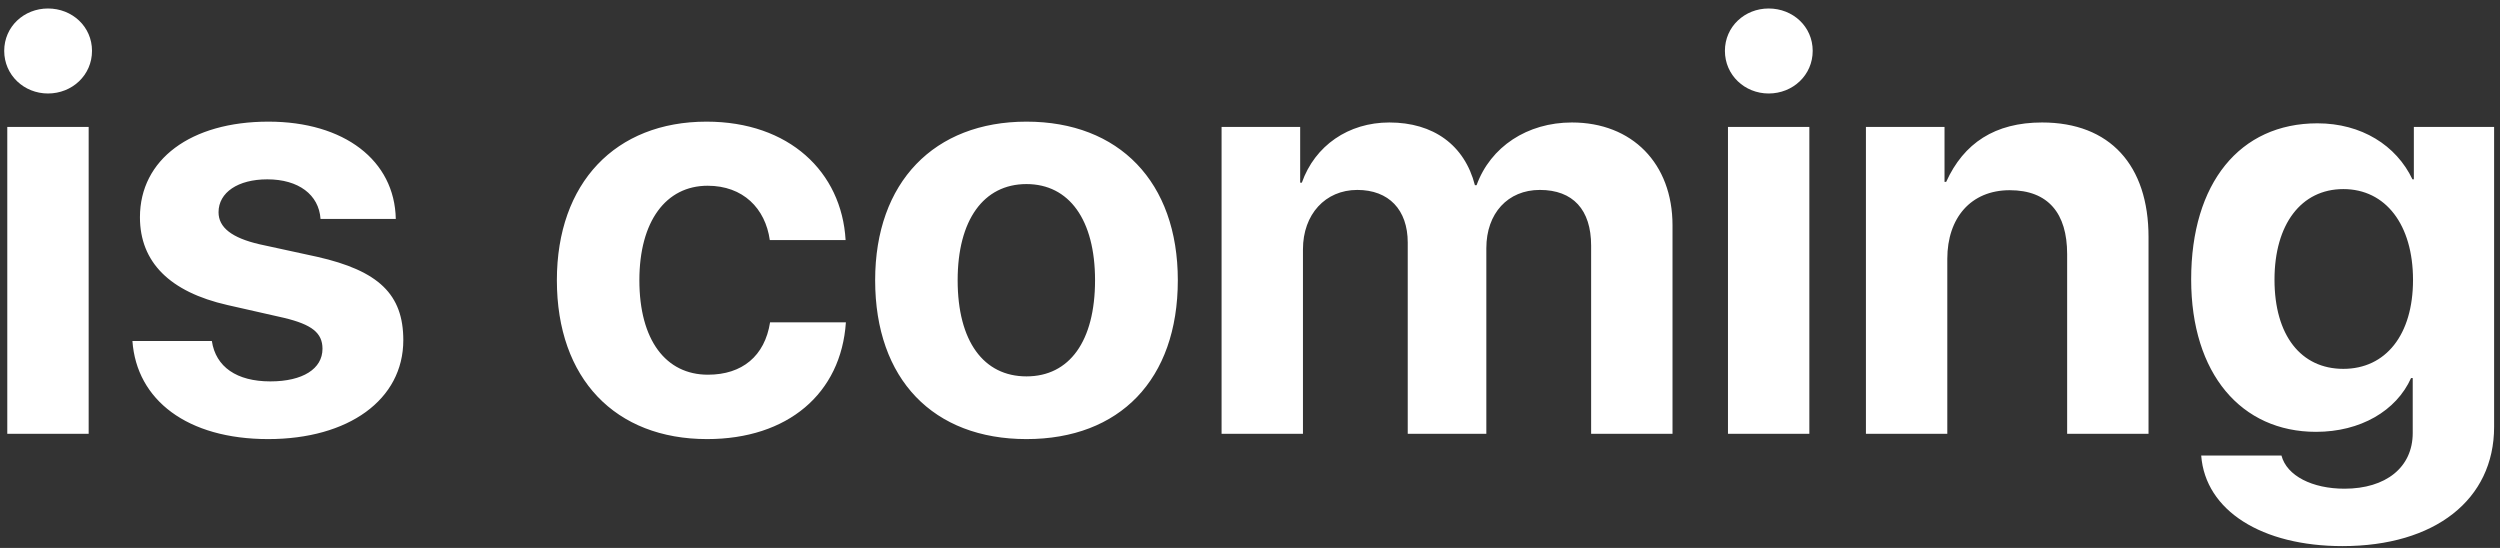 <?xml version="1.0" encoding="UTF-8"?> <svg xmlns="http://www.w3.org/2000/svg" width="219" height="48" viewBox="0 0 219 48" fill="none"><rect x="0" y="0" width="219" height="48" fill="#333333" stroke="none"/> <path d="M0.638 38H7.767V11.12H0.638V38ZM4.202 8.19C6.326 8.19 8.06 6.579 8.06 4.455C8.06 2.331 6.326 0.744 4.202 0.744C2.103 0.744 0.369 2.331 0.369 4.455C0.369 6.579 2.103 8.19 4.202 8.19ZM12.259 19.03C12.259 22.961 14.871 25.573 19.925 26.721L24.881 27.844C27.322 28.43 28.25 29.162 28.25 30.554C28.25 32.312 26.517 33.41 23.685 33.41C20.73 33.41 18.899 32.141 18.558 29.87H11.6C11.966 35.046 16.409 38.464 23.489 38.464C30.52 38.464 35.33 35.022 35.33 29.797C35.33 25.793 33.182 23.718 27.786 22.497L22.732 21.398C20.315 20.837 19.144 19.934 19.144 18.591C19.144 16.857 20.852 15.71 23.416 15.71C26.15 15.71 27.933 17.053 28.079 19.177H34.671C34.573 14.05 30.154 10.656 23.514 10.656C16.702 10.656 12.259 13.977 12.259 19.03ZM74.075 21.032C73.733 15.051 69.119 10.656 61.893 10.656C53.909 10.656 48.782 16.027 48.782 24.548C48.782 33.19 53.909 38.464 61.941 38.464C68.997 38.464 73.685 34.484 74.1 28.234H67.459C66.995 31.189 65.018 32.824 62.015 32.824C58.328 32.824 56.009 29.797 56.009 24.548C56.009 19.396 58.328 16.271 61.99 16.271C65.091 16.271 67.044 18.249 67.435 21.032H74.075ZM89.92 38.464C98.074 38.464 103.177 33.264 103.177 24.548C103.177 15.93 98.025 10.656 89.92 10.656C81.839 10.656 76.663 15.954 76.663 24.548C76.663 33.239 81.766 38.464 89.92 38.464ZM89.92 32.971C86.16 32.971 83.89 29.895 83.89 24.548C83.89 19.274 86.16 16.125 89.92 16.125C93.655 16.125 95.926 19.25 95.926 24.548C95.926 29.895 93.68 32.971 89.92 32.971ZM107.01 38H114.139V21.838C114.139 18.786 116.092 16.638 118.899 16.638C121.658 16.638 123.318 18.371 123.318 21.252V38H130.203V21.74C130.203 18.689 132.083 16.638 134.891 16.638C137.796 16.638 139.383 18.371 139.383 21.52V38H146.512V19.738C146.512 14.318 142.972 10.729 137.698 10.729C133.792 10.729 130.569 12.854 129.349 16.223H129.202C128.299 12.707 125.564 10.729 121.707 10.729C118.118 10.729 115.188 12.756 114.041 16.003H113.895V11.12H107.01V38ZM151.37 38H158.499V11.12H151.37V38ZM154.935 8.19C157.059 8.19 158.792 6.579 158.792 4.455C158.792 2.331 157.059 0.744 154.935 0.744C152.835 0.744 151.102 2.331 151.102 4.455C151.102 6.579 152.835 8.19 154.935 8.19ZM163.455 38H170.584V22.668C170.584 19.104 172.635 16.662 176.053 16.662C179.422 16.662 181.082 18.689 181.082 22.253V38H188.211V20.764C188.211 14.489 184.842 10.729 178.885 10.729C174.759 10.729 172.024 12.536 170.486 15.93H170.34V11.12H163.455V38ZM205.276 32.312C201.565 32.312 199.246 29.382 199.246 24.499C199.246 19.641 201.59 16.564 205.276 16.564C208.987 16.564 211.38 19.689 211.38 24.523C211.38 29.333 208.987 32.312 205.276 32.312ZM205.203 47.839C213.284 47.839 218.484 43.786 218.484 37.39V11.12H211.453V15.71H211.331C209.915 12.731 206.863 10.803 203.006 10.803C196.194 10.803 191.946 16.052 191.946 24.475C191.946 32.751 196.341 37.829 202.884 37.829C206.766 37.829 209.915 35.998 211.209 33.117H211.355V37.927C211.355 40.954 208.987 42.81 205.374 42.81C202.566 42.81 200.32 41.687 199.856 39.904H192.825C193.191 44.738 198.147 47.839 205.203 47.839Z" fill="white"></path> </svg> 